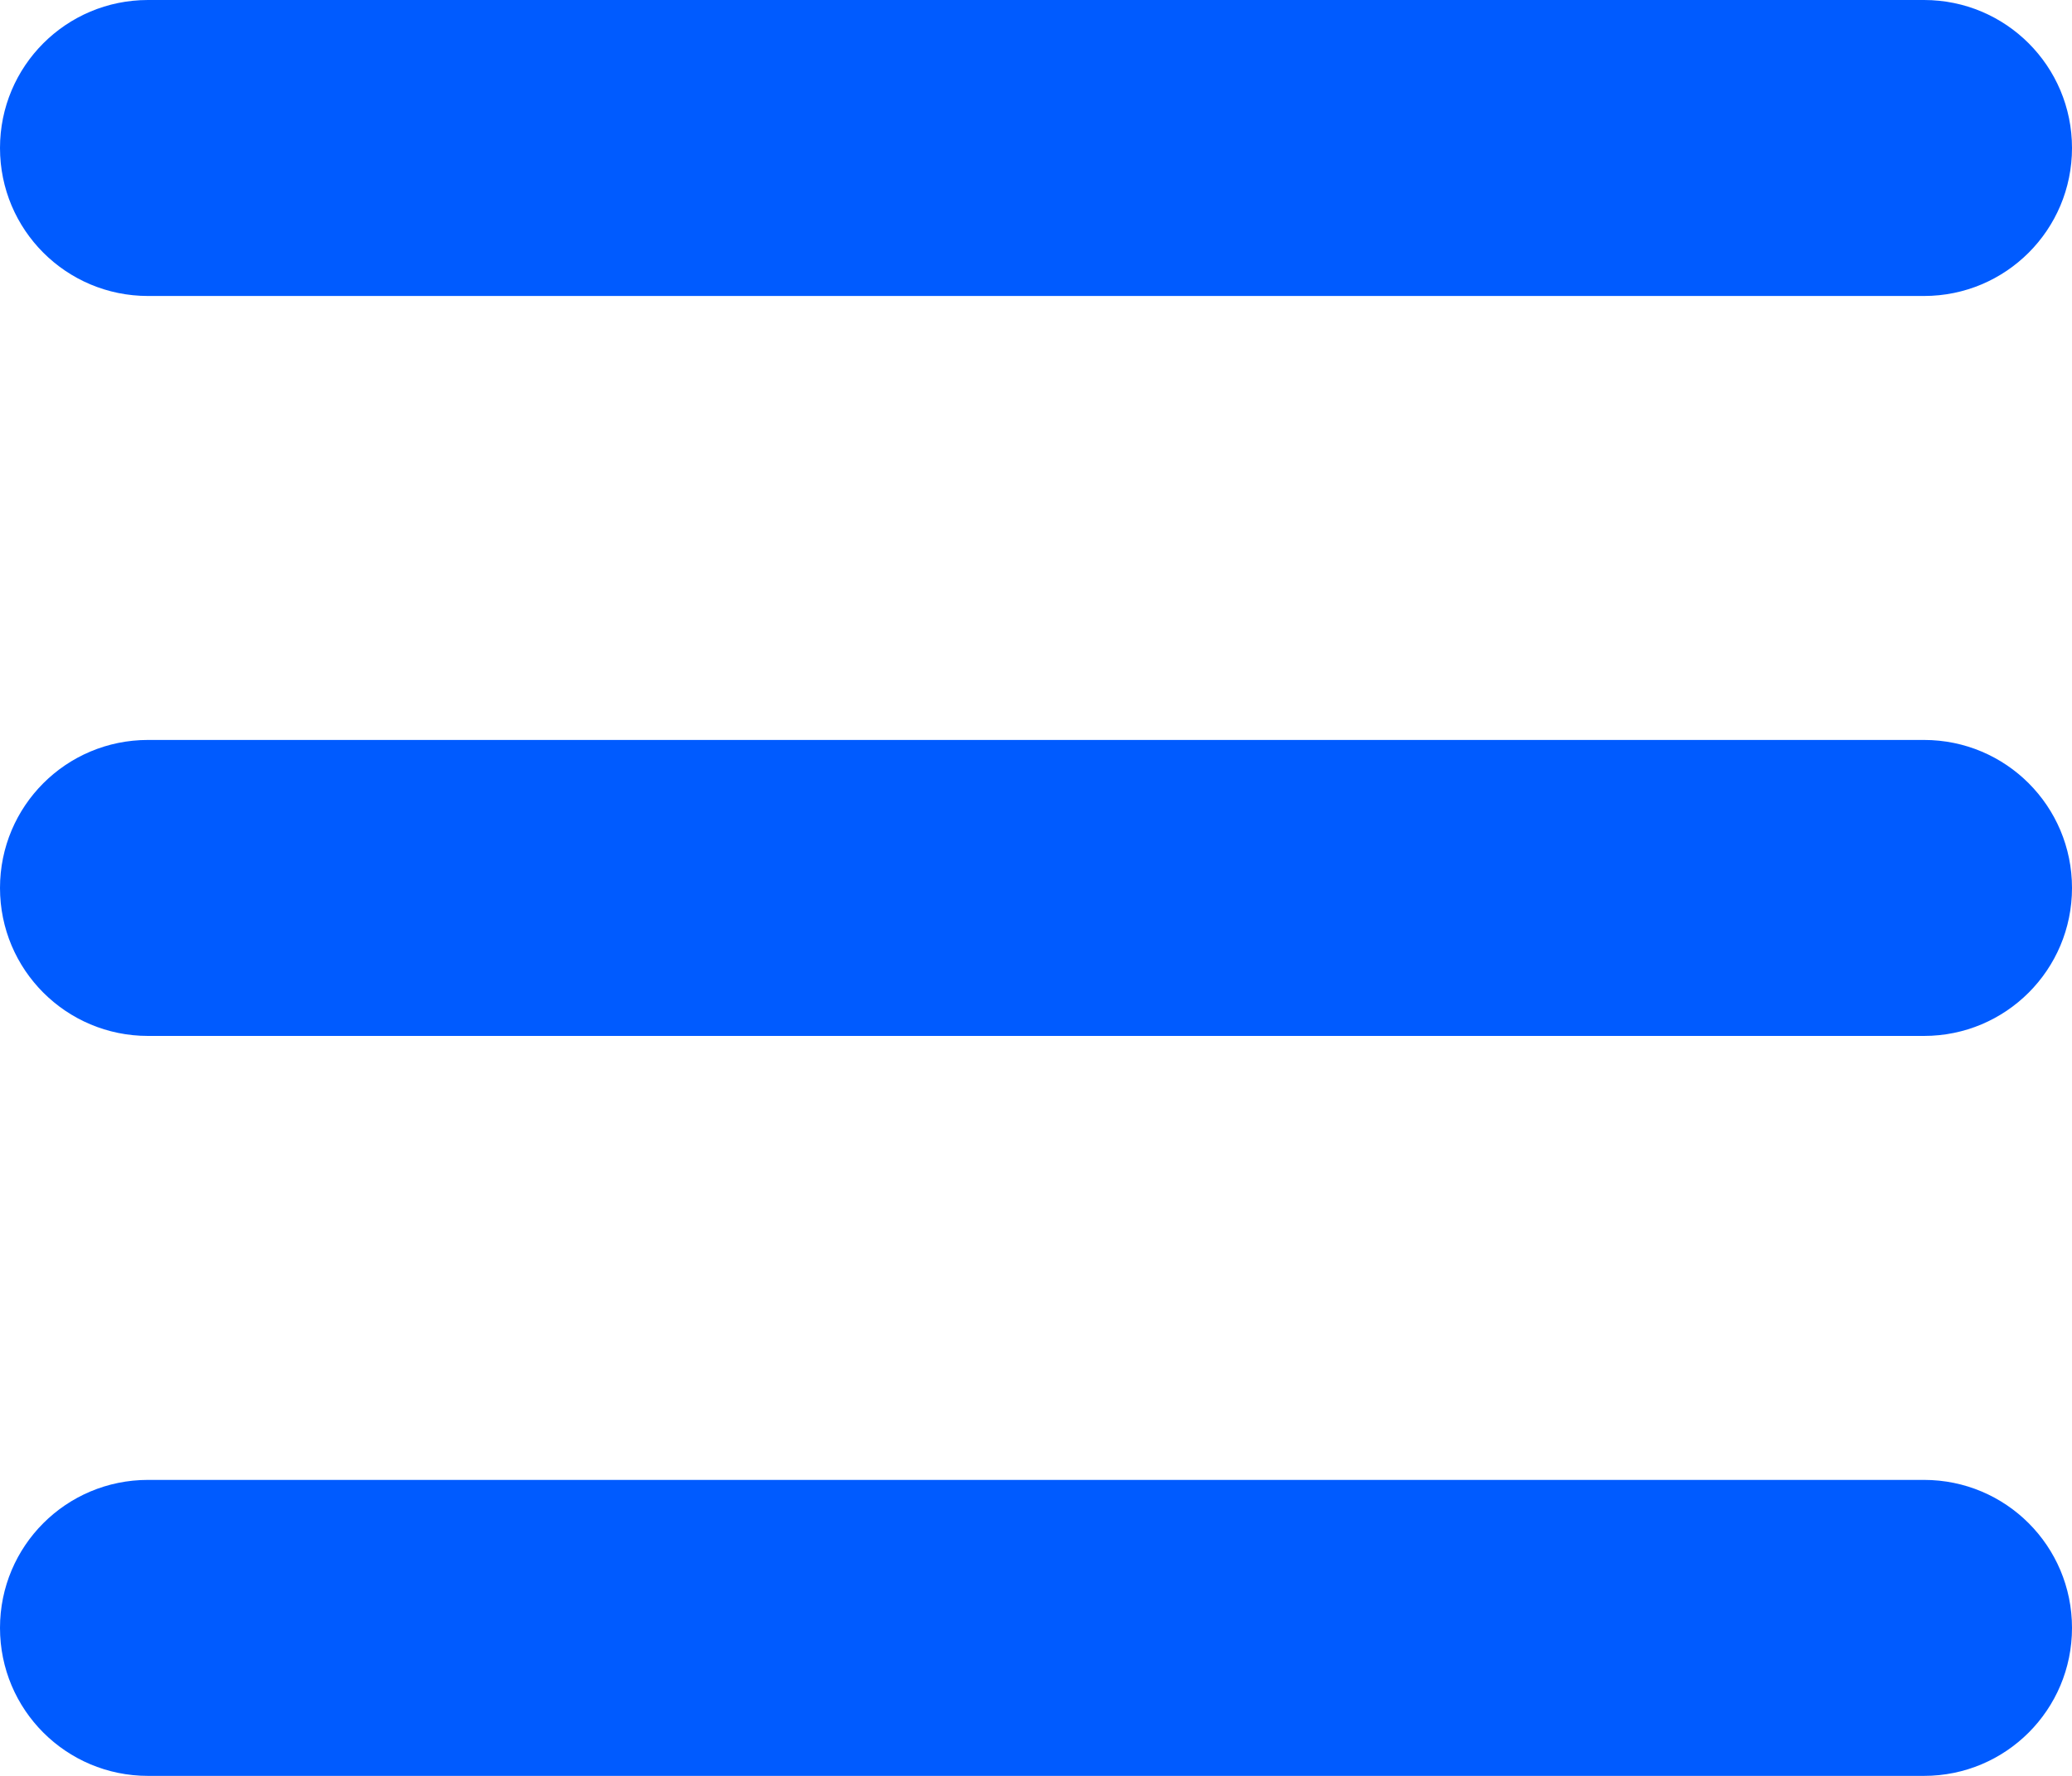 <?xml version="1.0" encoding="UTF-8"?> <svg xmlns="http://www.w3.org/2000/svg" width="14" height="12" viewBox="0 0 14 12" fill="none"><path d="M0 1C0 0.447 0.447 0 1 0H13C13.553 0 14 0.447 14 1C14 1.553 13.553 2 13 2H1C0.447 2 0 1.553 0 1ZM0 6C0 5.447 0.447 5 1 5H13C13.553 5 14 5.447 14 6C14 6.553 13.553 7 13 7H1C0.447 7 0 6.553 0 6ZM14 11C14 11.553 13.553 12 13 12H1C0.447 12 0 11.553 0 11C0 10.447 0.447 10 1 10H13C13.553 10 14 10.447 14 11Z" fill="#005BFF"></path></svg> 